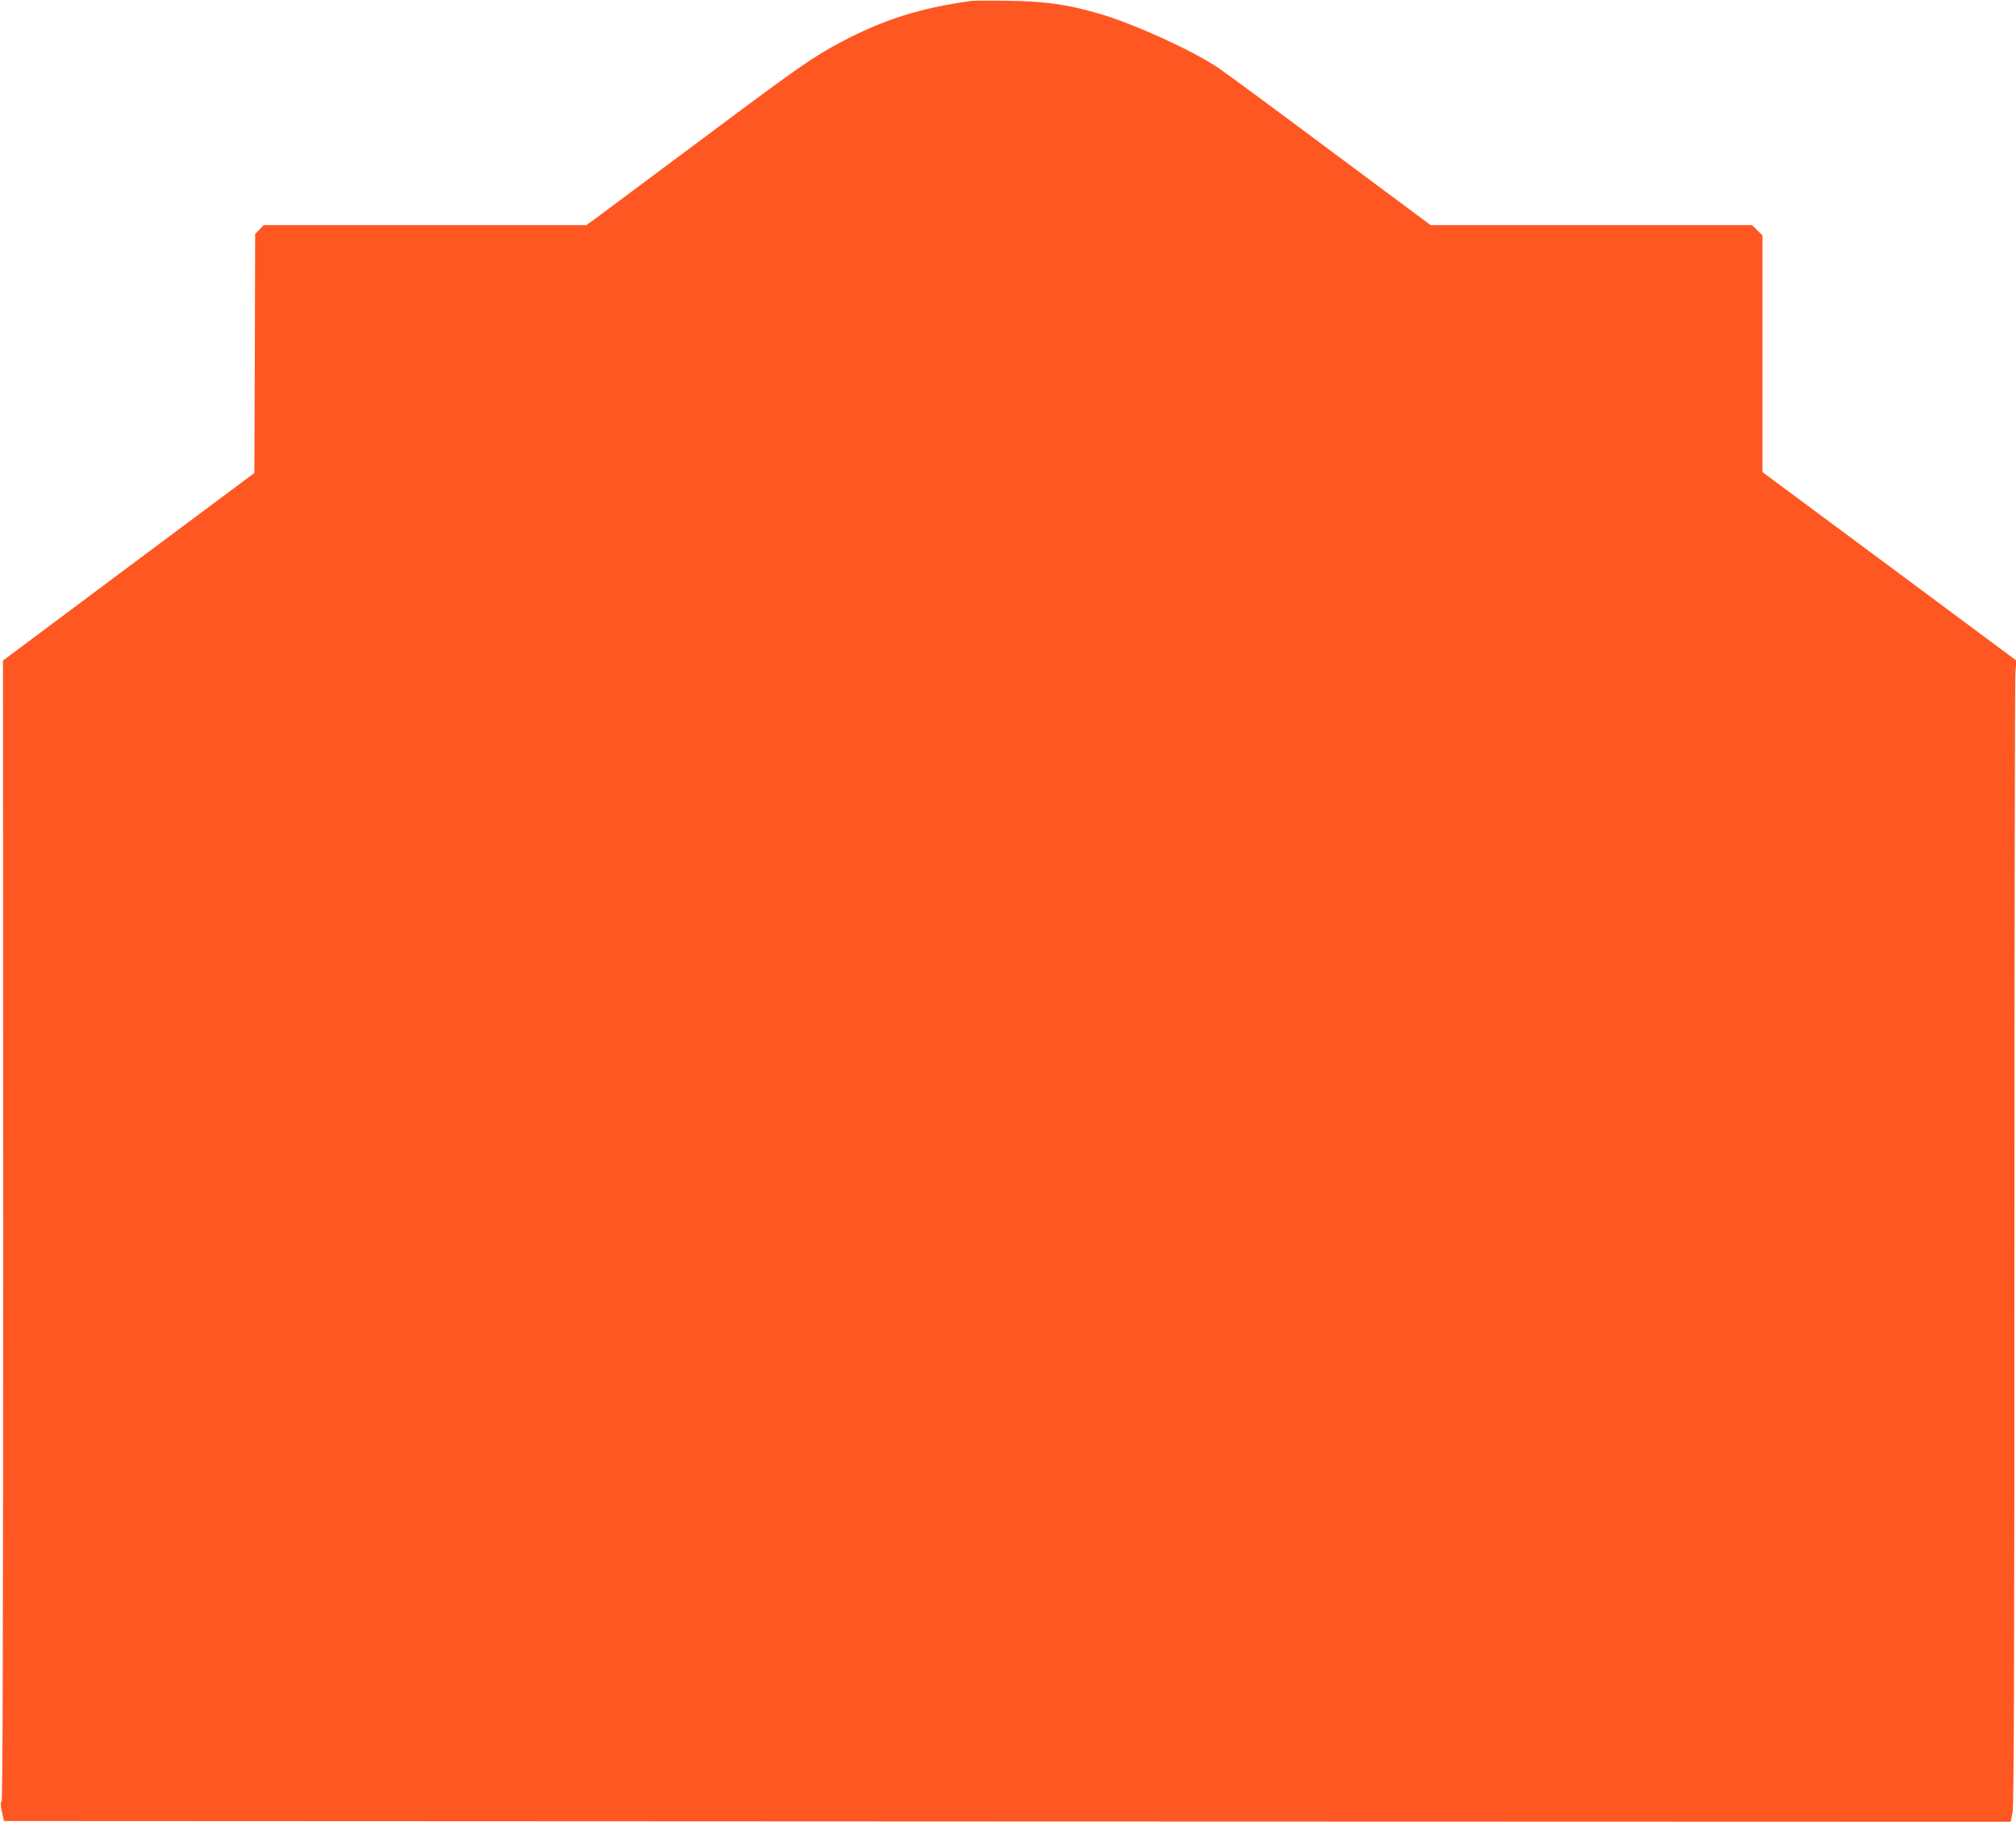 <?xml version="1.0" standalone="no"?>
<!DOCTYPE svg PUBLIC "-//W3C//DTD SVG 20010904//EN"
 "http://www.w3.org/TR/2001/REC-SVG-20010904/DTD/svg10.dtd">
<svg version="1.0" xmlns="http://www.w3.org/2000/svg"
 width="1280pt" height="1157pt" viewBox="0 0 1280 1157"
 preserveAspectRatio="xMidYMid meet">
<g transform="translate(0,1157) scale(0.1,-0.1)"
fill="#ff5722" stroke="none">
<path d="M6165 11564 c-332 -47 -553 -118 -825 -261 -179 -95 -271 -159 -902
-631 -337 -251 -636 -474 -664 -495 l-52 -37 -1024 0 -1024 0 -27 -28 -27 -28
-2 -759 -3 -759 -798 -595 -798 -596 1 -3622 c0 -2561 -3 -3622 -10 -3625 -8
-2 -7 -22 2 -63 l13 -60 6371 -3 6370 -2 12 58 c9 44 12 894 12 3606 0 1952 3
3585 6 3630 l6 81 -806 599 -806 598 0 752 0 752 -33 32 -33 32 -1020 0 -1020
0 -640 476 c-351 262 -672 499 -713 526 -172 113 -522 272 -741 338 -206 61
-352 82 -585 85 -115 2 -223 1 -240 -1z"/>
</g>
</svg>

